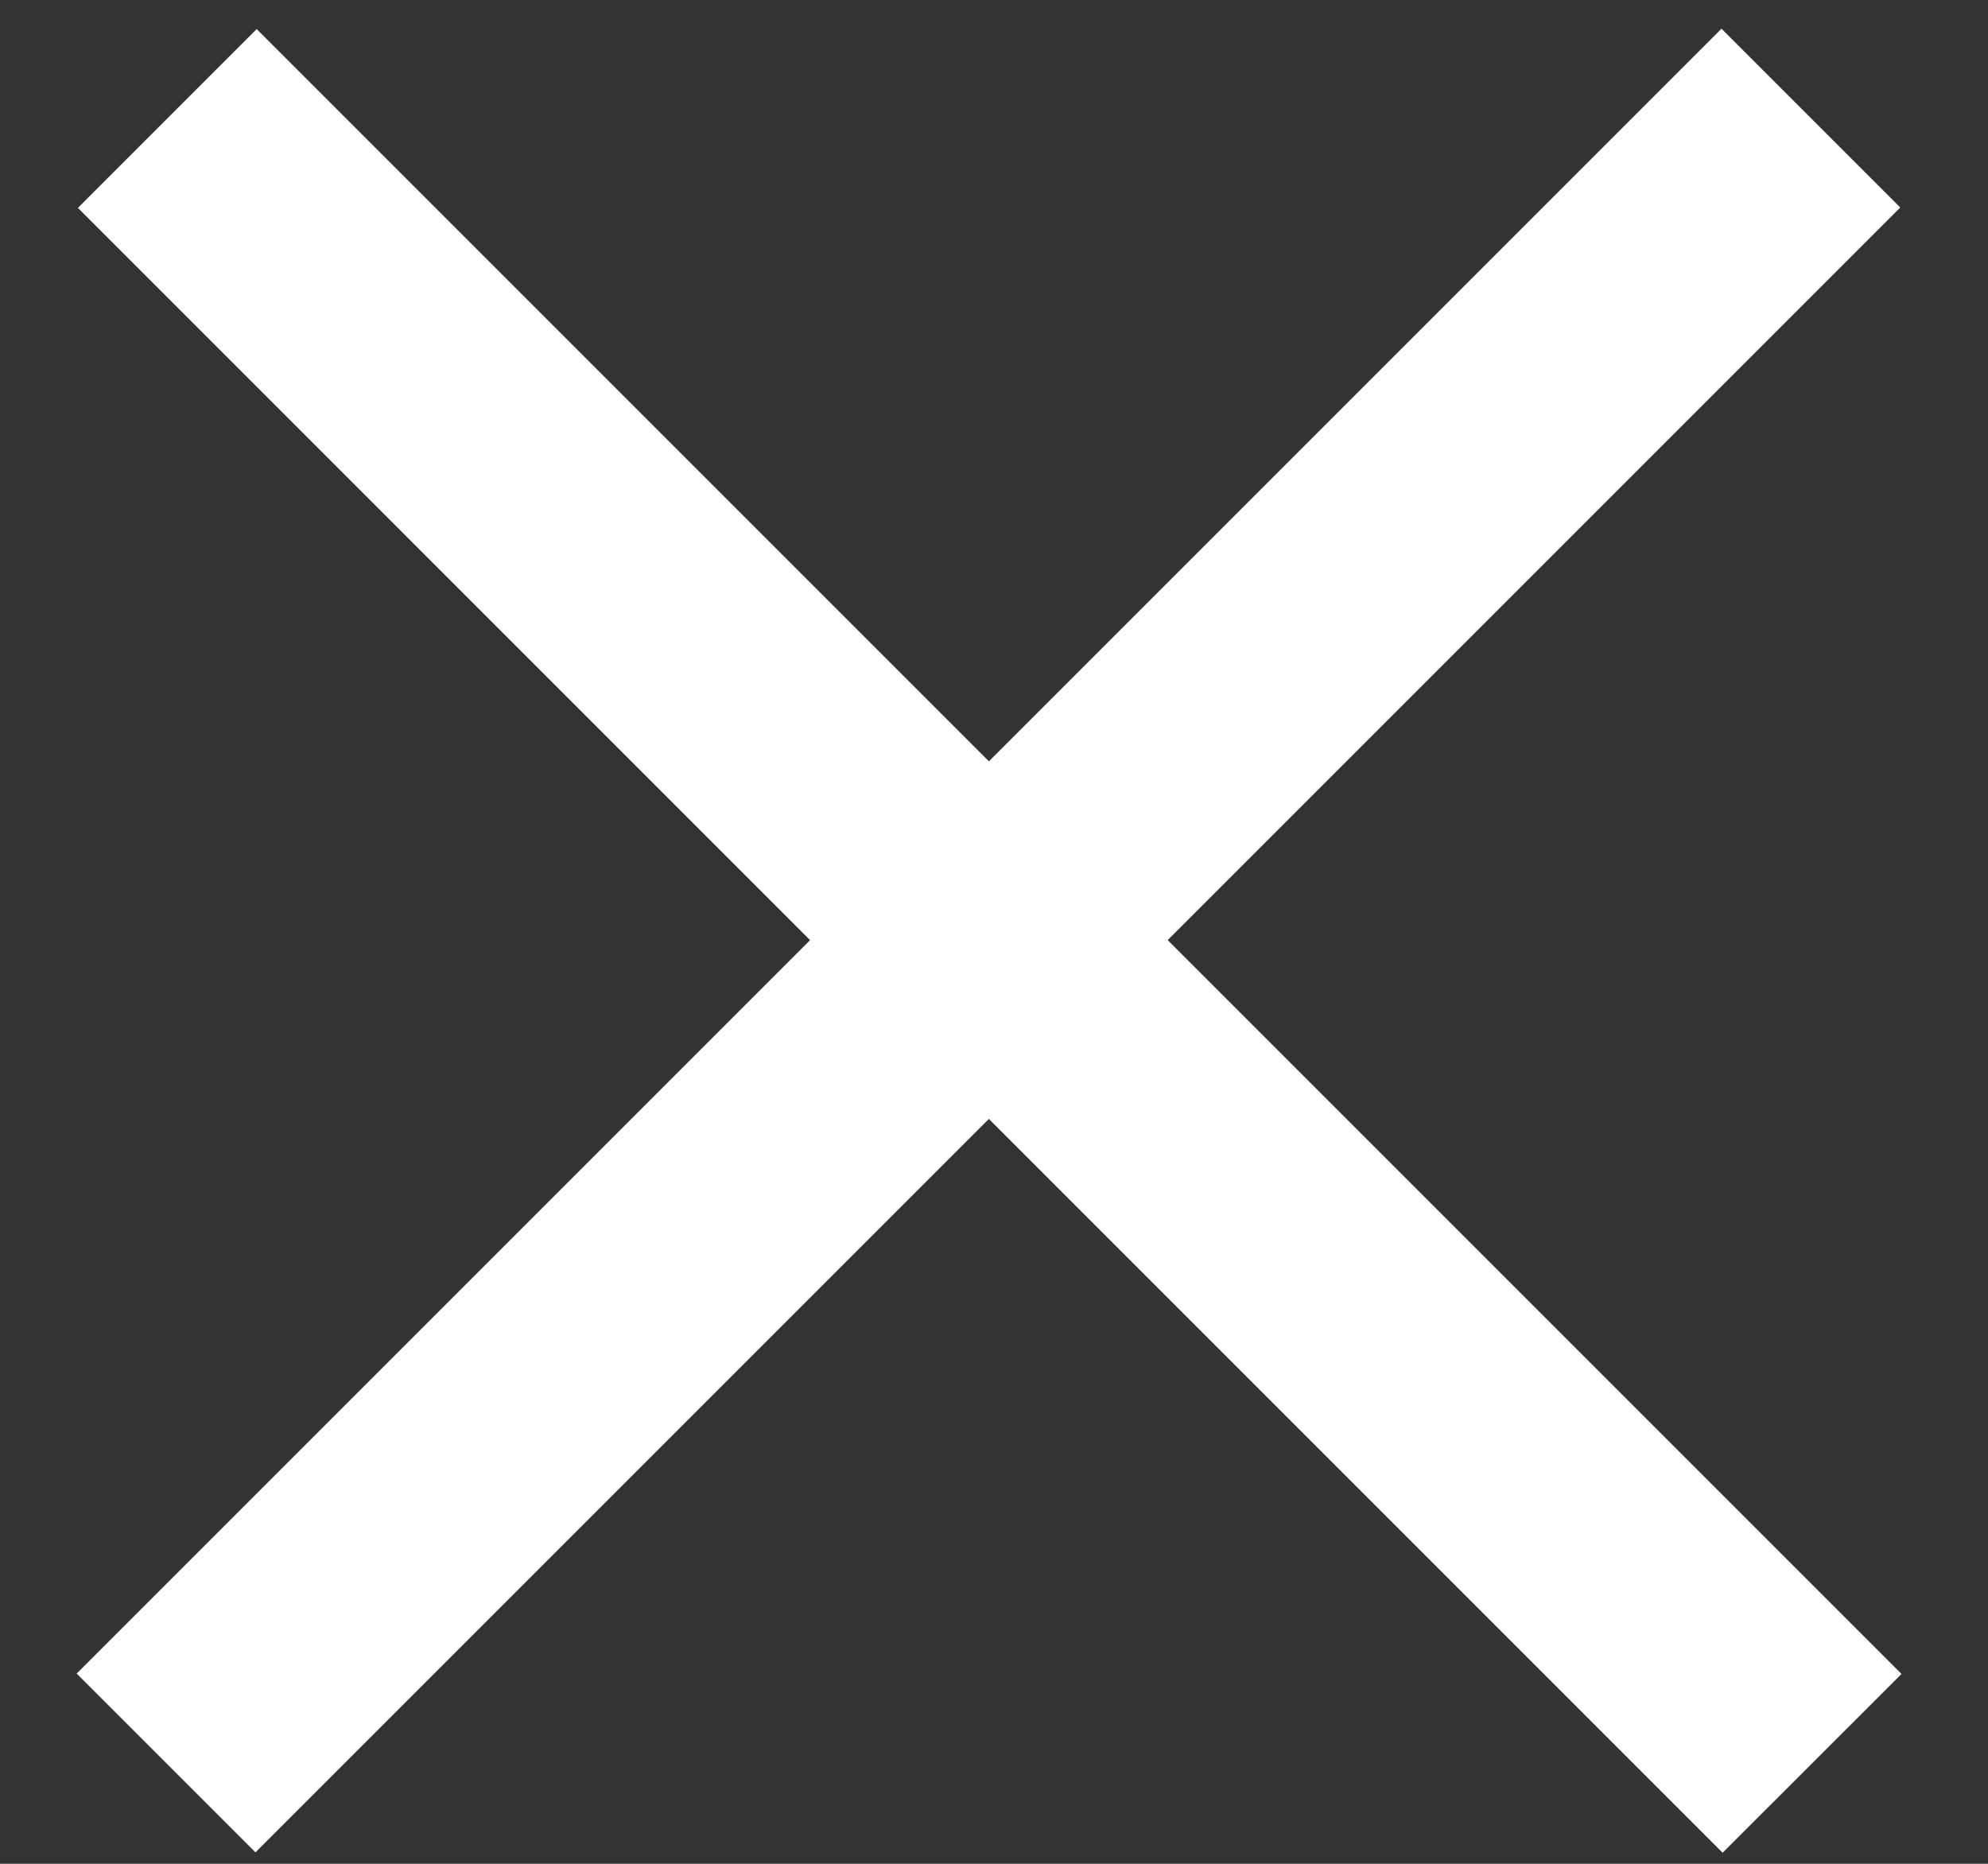 <svg width="16" height="15" viewBox="0 0 16 15" fill="none" xmlns="http://www.w3.org/2000/svg">
<rect x="0" y="0" width="16" height="15" fill="#333333" stroke="none"/>
<path d="M15.294 1.67L13.855 0.231L0.617 13.469L2.056 14.908L15.294 1.67Z" fill="white"/>
<path d="M13.864 14.911L15.304 13.472L2.066 0.234L0.627 1.673L13.864 14.911Z" fill="white"/>
</svg>
